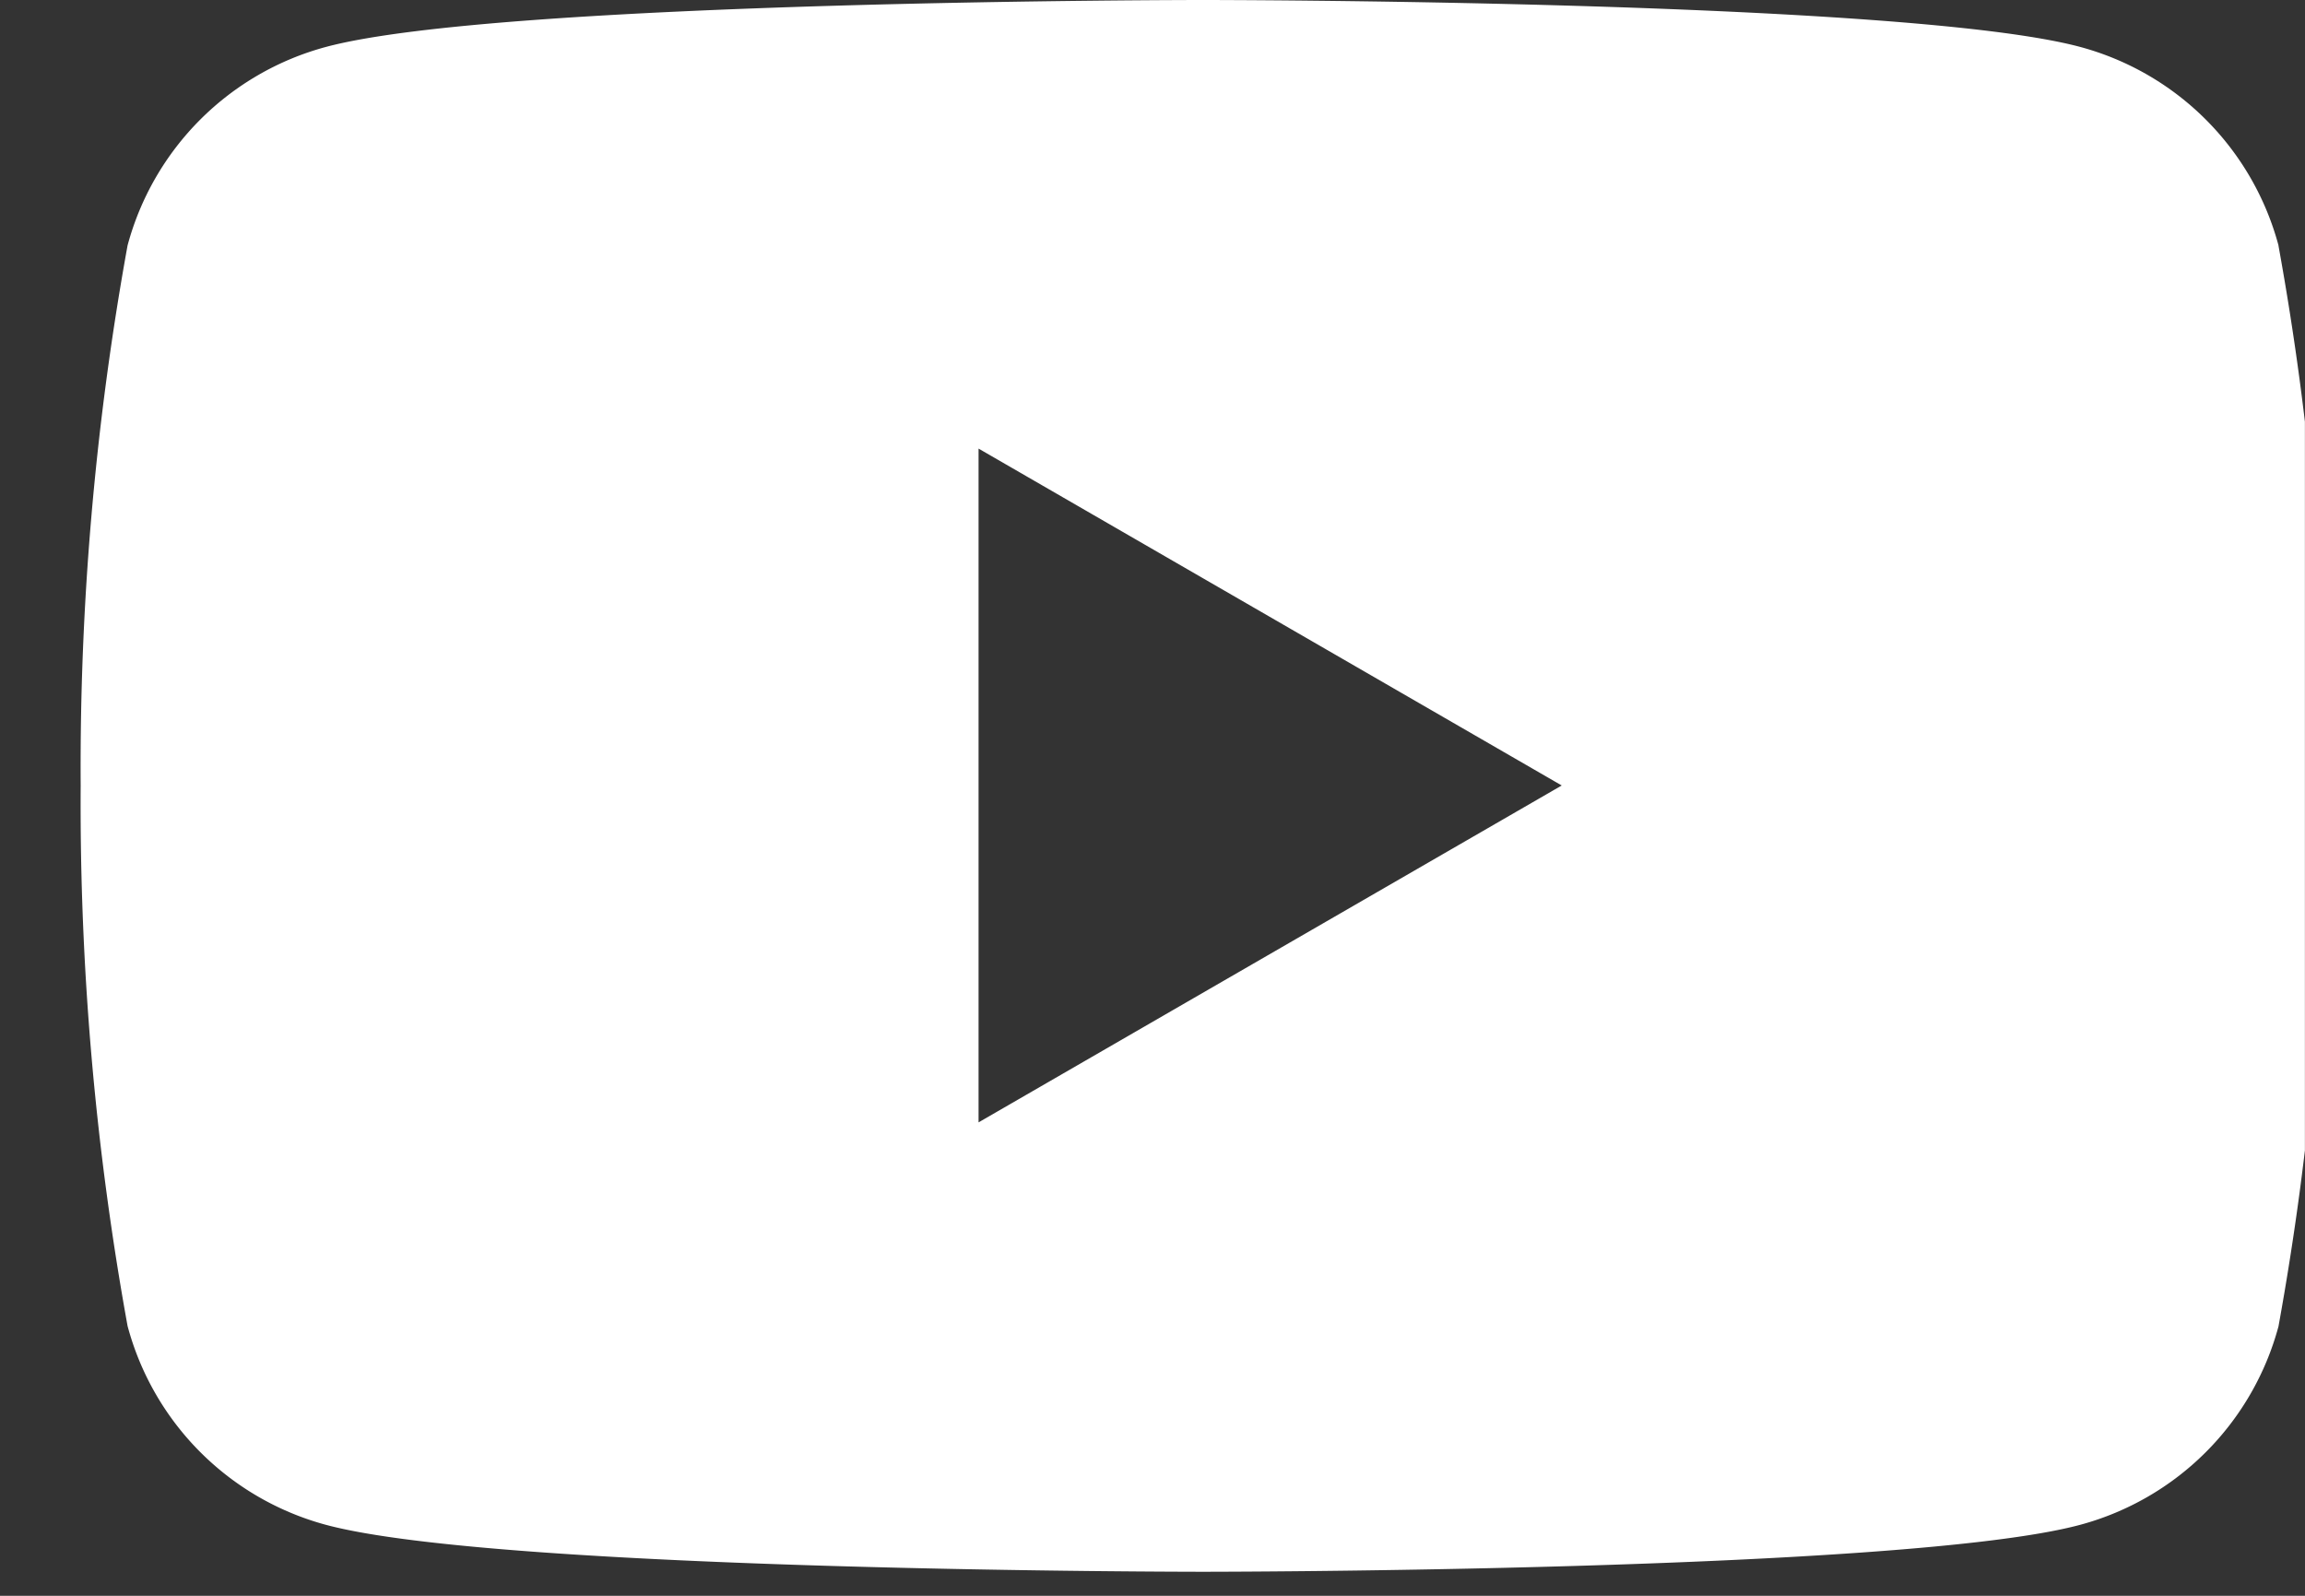 <svg xmlns="http://www.w3.org/2000/svg" xmlns:xlink="http://www.w3.org/1999/xlink" width="26" height="18" viewBox="0 0 26 18">
  <rect x="0" y="0" width="26" height="18" fill="#333333" stroke="none"/>
  <defs>
    <clipPath id="clip-path">
      <rect id="Rettangolo_789" data-name="Rettangolo 789" width="26" height="18" transform="translate(0.473)" fill="#fff"/>
    </clipPath>
  </defs>
  <g id="icon-yt" transform="translate(-1813 -16)">
    <g id="Raggruppa_197" data-name="Raggruppa 197" transform="translate(1812.526 16)">
      <g id="Raggruppa_196" data-name="Raggruppa 196" transform="translate(0)" clip-path="url(#clip-path)">
        <path id="Tracciato_184" data-name="Tracciato 184" d="M24.791,2.768A3.17,3.17,0,0,0,22.553.529C20.578,0,12.66,0,12.66,0S4.742,0,2.768.529A3.17,3.17,0,0,0,.529,2.768,32.942,32.942,0,0,0,0,8.862a32.946,32.946,0,0,0,.529,6.095A3.171,3.171,0,0,0,2.768,17.2c1.974.529,9.892.529,9.892.529s7.918,0,9.892-.529a3.171,3.171,0,0,0,2.239-2.239,32.946,32.946,0,0,0,.529-6.095,32.942,32.942,0,0,0-.529-6.094M10.128,12.66v-7.6l6.578,3.8Z" transform="translate(1.384)" fill="#fff"/>
      </g>
    </g>
  </g>
</svg>
